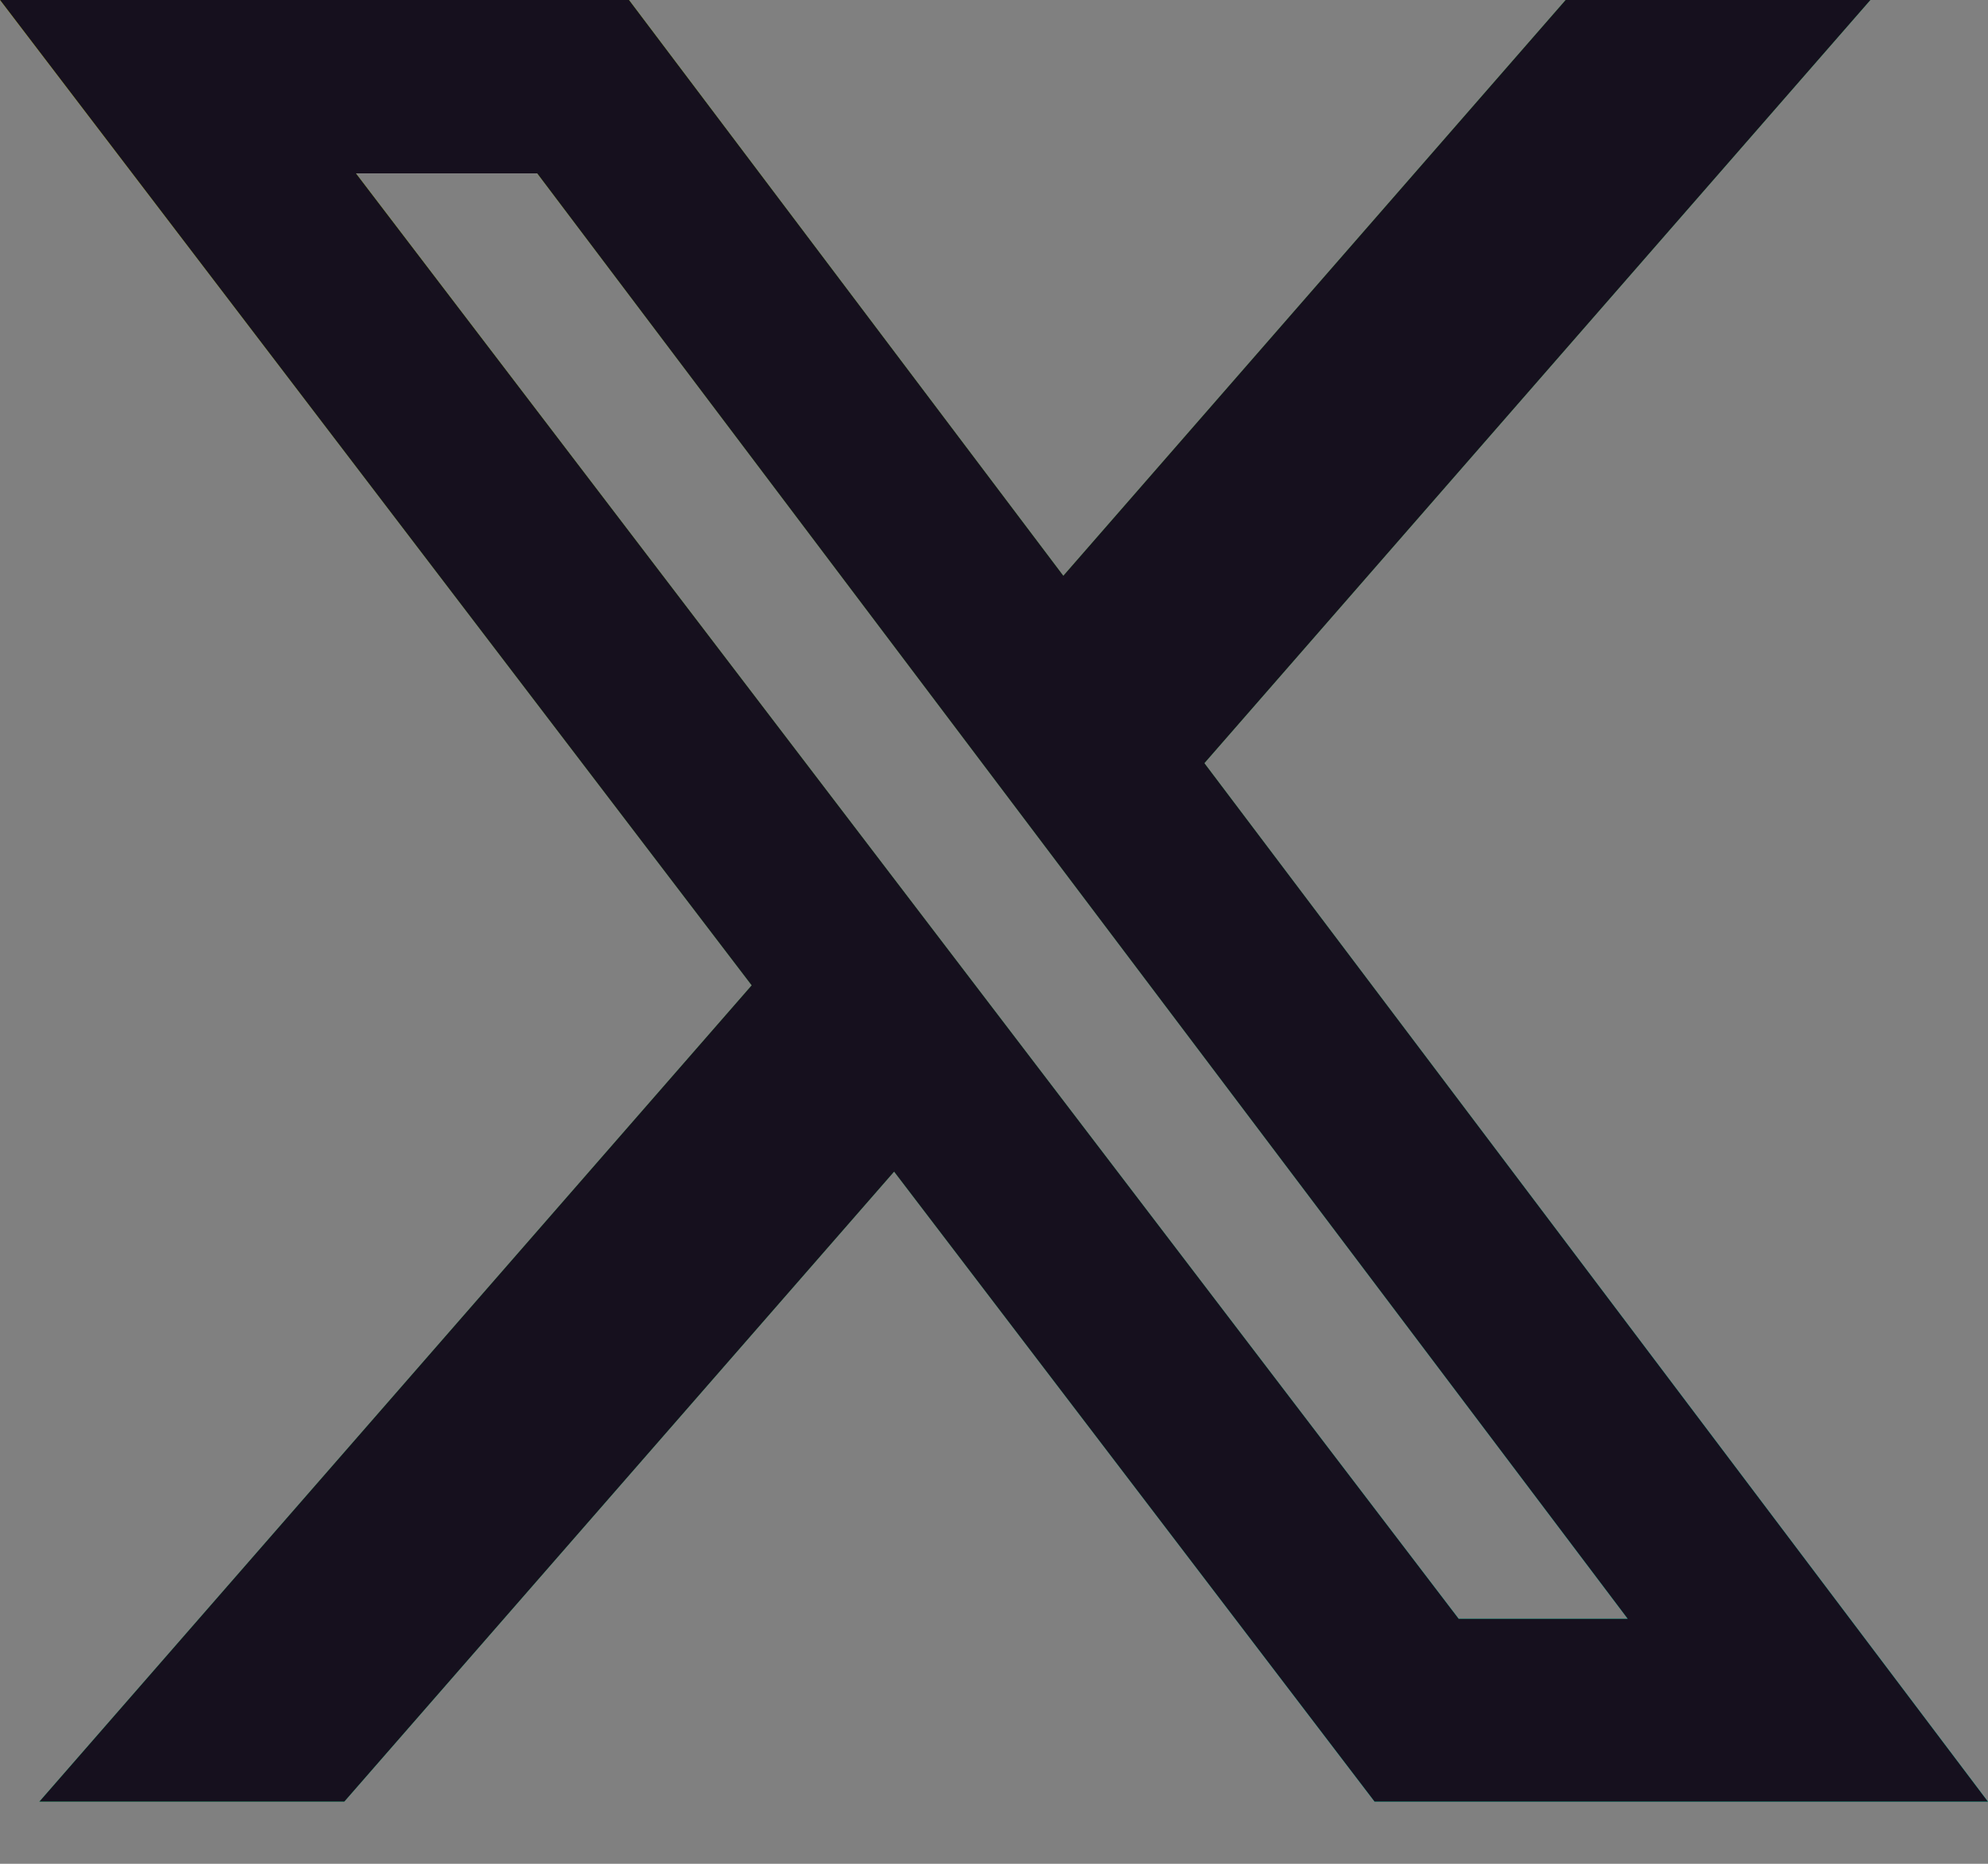 <svg fill="none" height="15" viewBox="0 0 16 15" width="16" xmlns="http://www.w3.org/2000/svg" xmlns:xlink="http://www.w3.org/1999/xlink"><rect x="0" y="0" width="16" height="15" fill="#808080" stroke="none"/><radialGradient id="a" cx="0" cy="0" gradientTransform="matrix(9.127 14.5 -19.537 12.297 .451 -0)" gradientUnits="userSpaceOnUse" r="1"><stop offset="0" stop-color="#ebff00"/><stop offset="1" stop-color="#00ffc2"/></radialGradient><path d="m12.6 0h2.454l-5.36 6.142 6.306 8.358h-4.937l-3.867-5.07-4.425 5.07h-2.455l5.733-6.57-6.049-7.93h5.063l3.495 4.633zm-.86 13.028h1.36l-8.777-11.633h-1.458z" fill="url(#a)"/><path d="m12.6 0h2.454l-5.36 6.142 6.306 8.358h-4.937l-3.867-5.07-4.425 5.07h-2.455l5.733-6.57-6.049-7.93h5.063l3.495 4.633zm-.86 13.028h1.36l-8.777-11.633h-1.458z" fill="#16101e"/></svg>